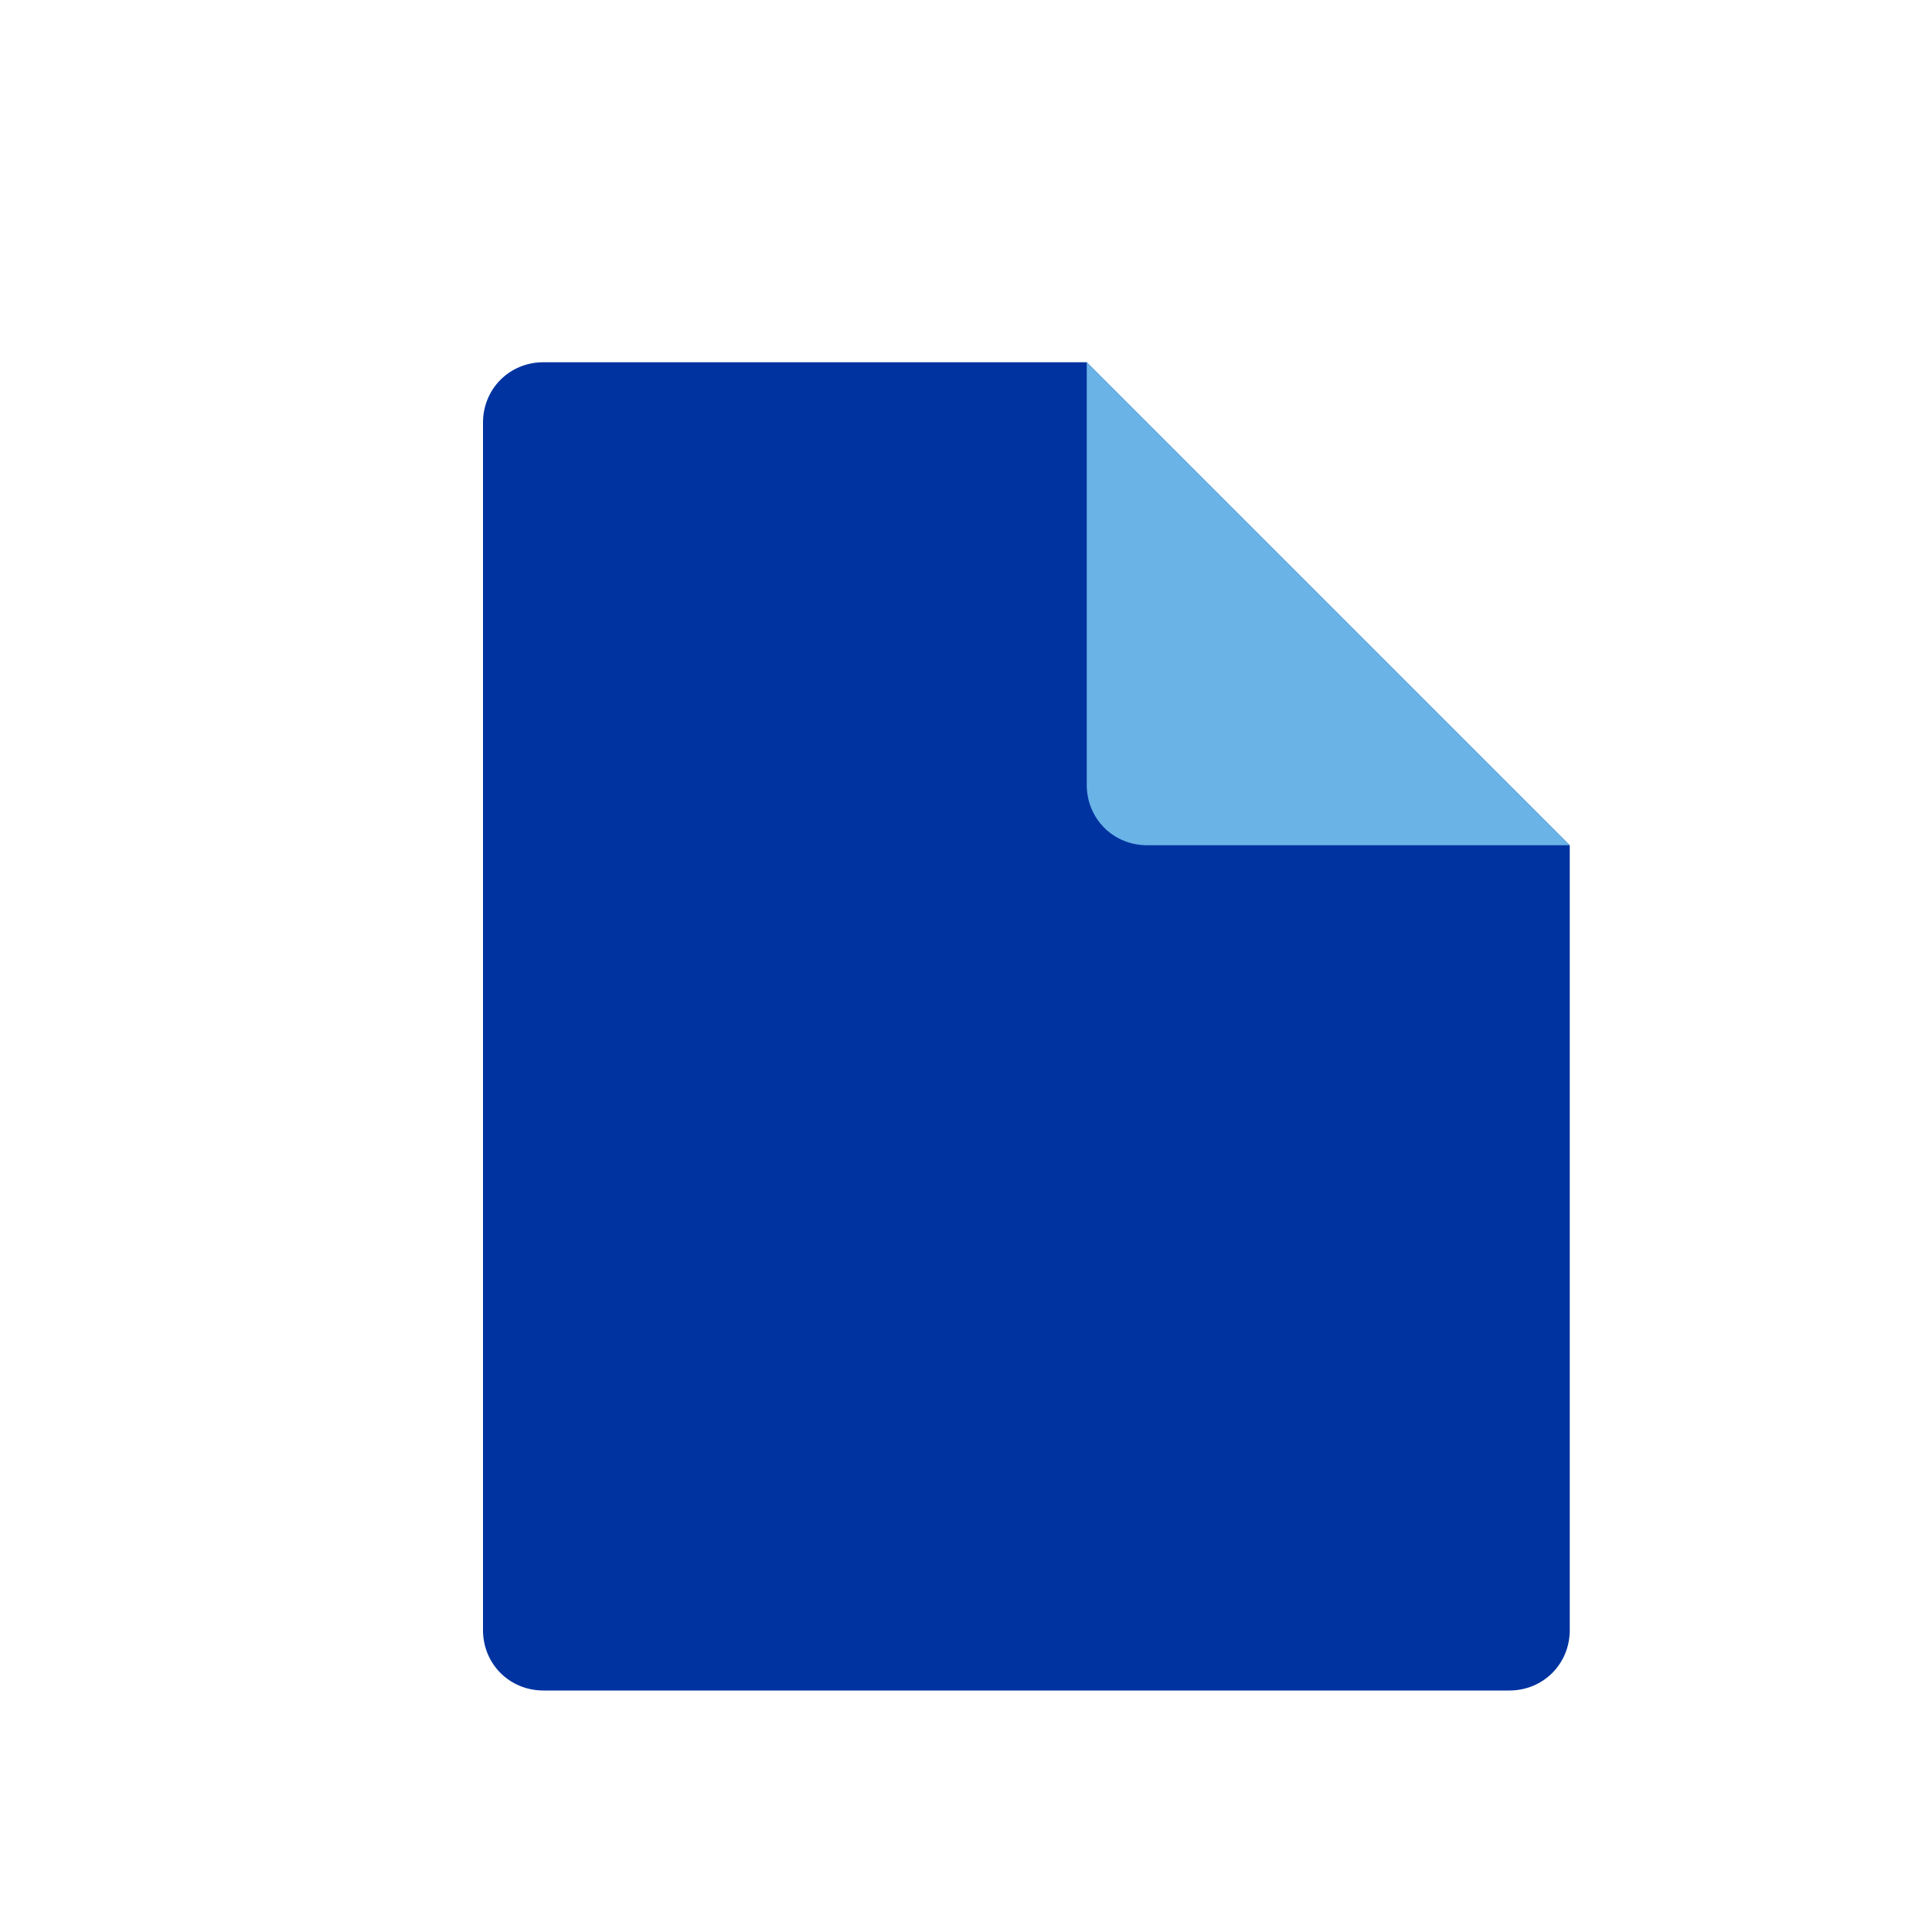 <svg width="160" height="160" viewBox="0 0 160 160" fill="none" xmlns="http://www.w3.org/2000/svg">
<path d="M90 30H45C42.2 30 40 32.2 40 35V135C40 137.8 42.2 140 45 140H125C127.8 140 130 137.8 130 135V70L90 30Z" fill="#0033A0"/>
<path d="M130 70H95C92.2 70 90 67.8 90 65V30L130 70Z" fill="#69B3E7"/>
</svg>
